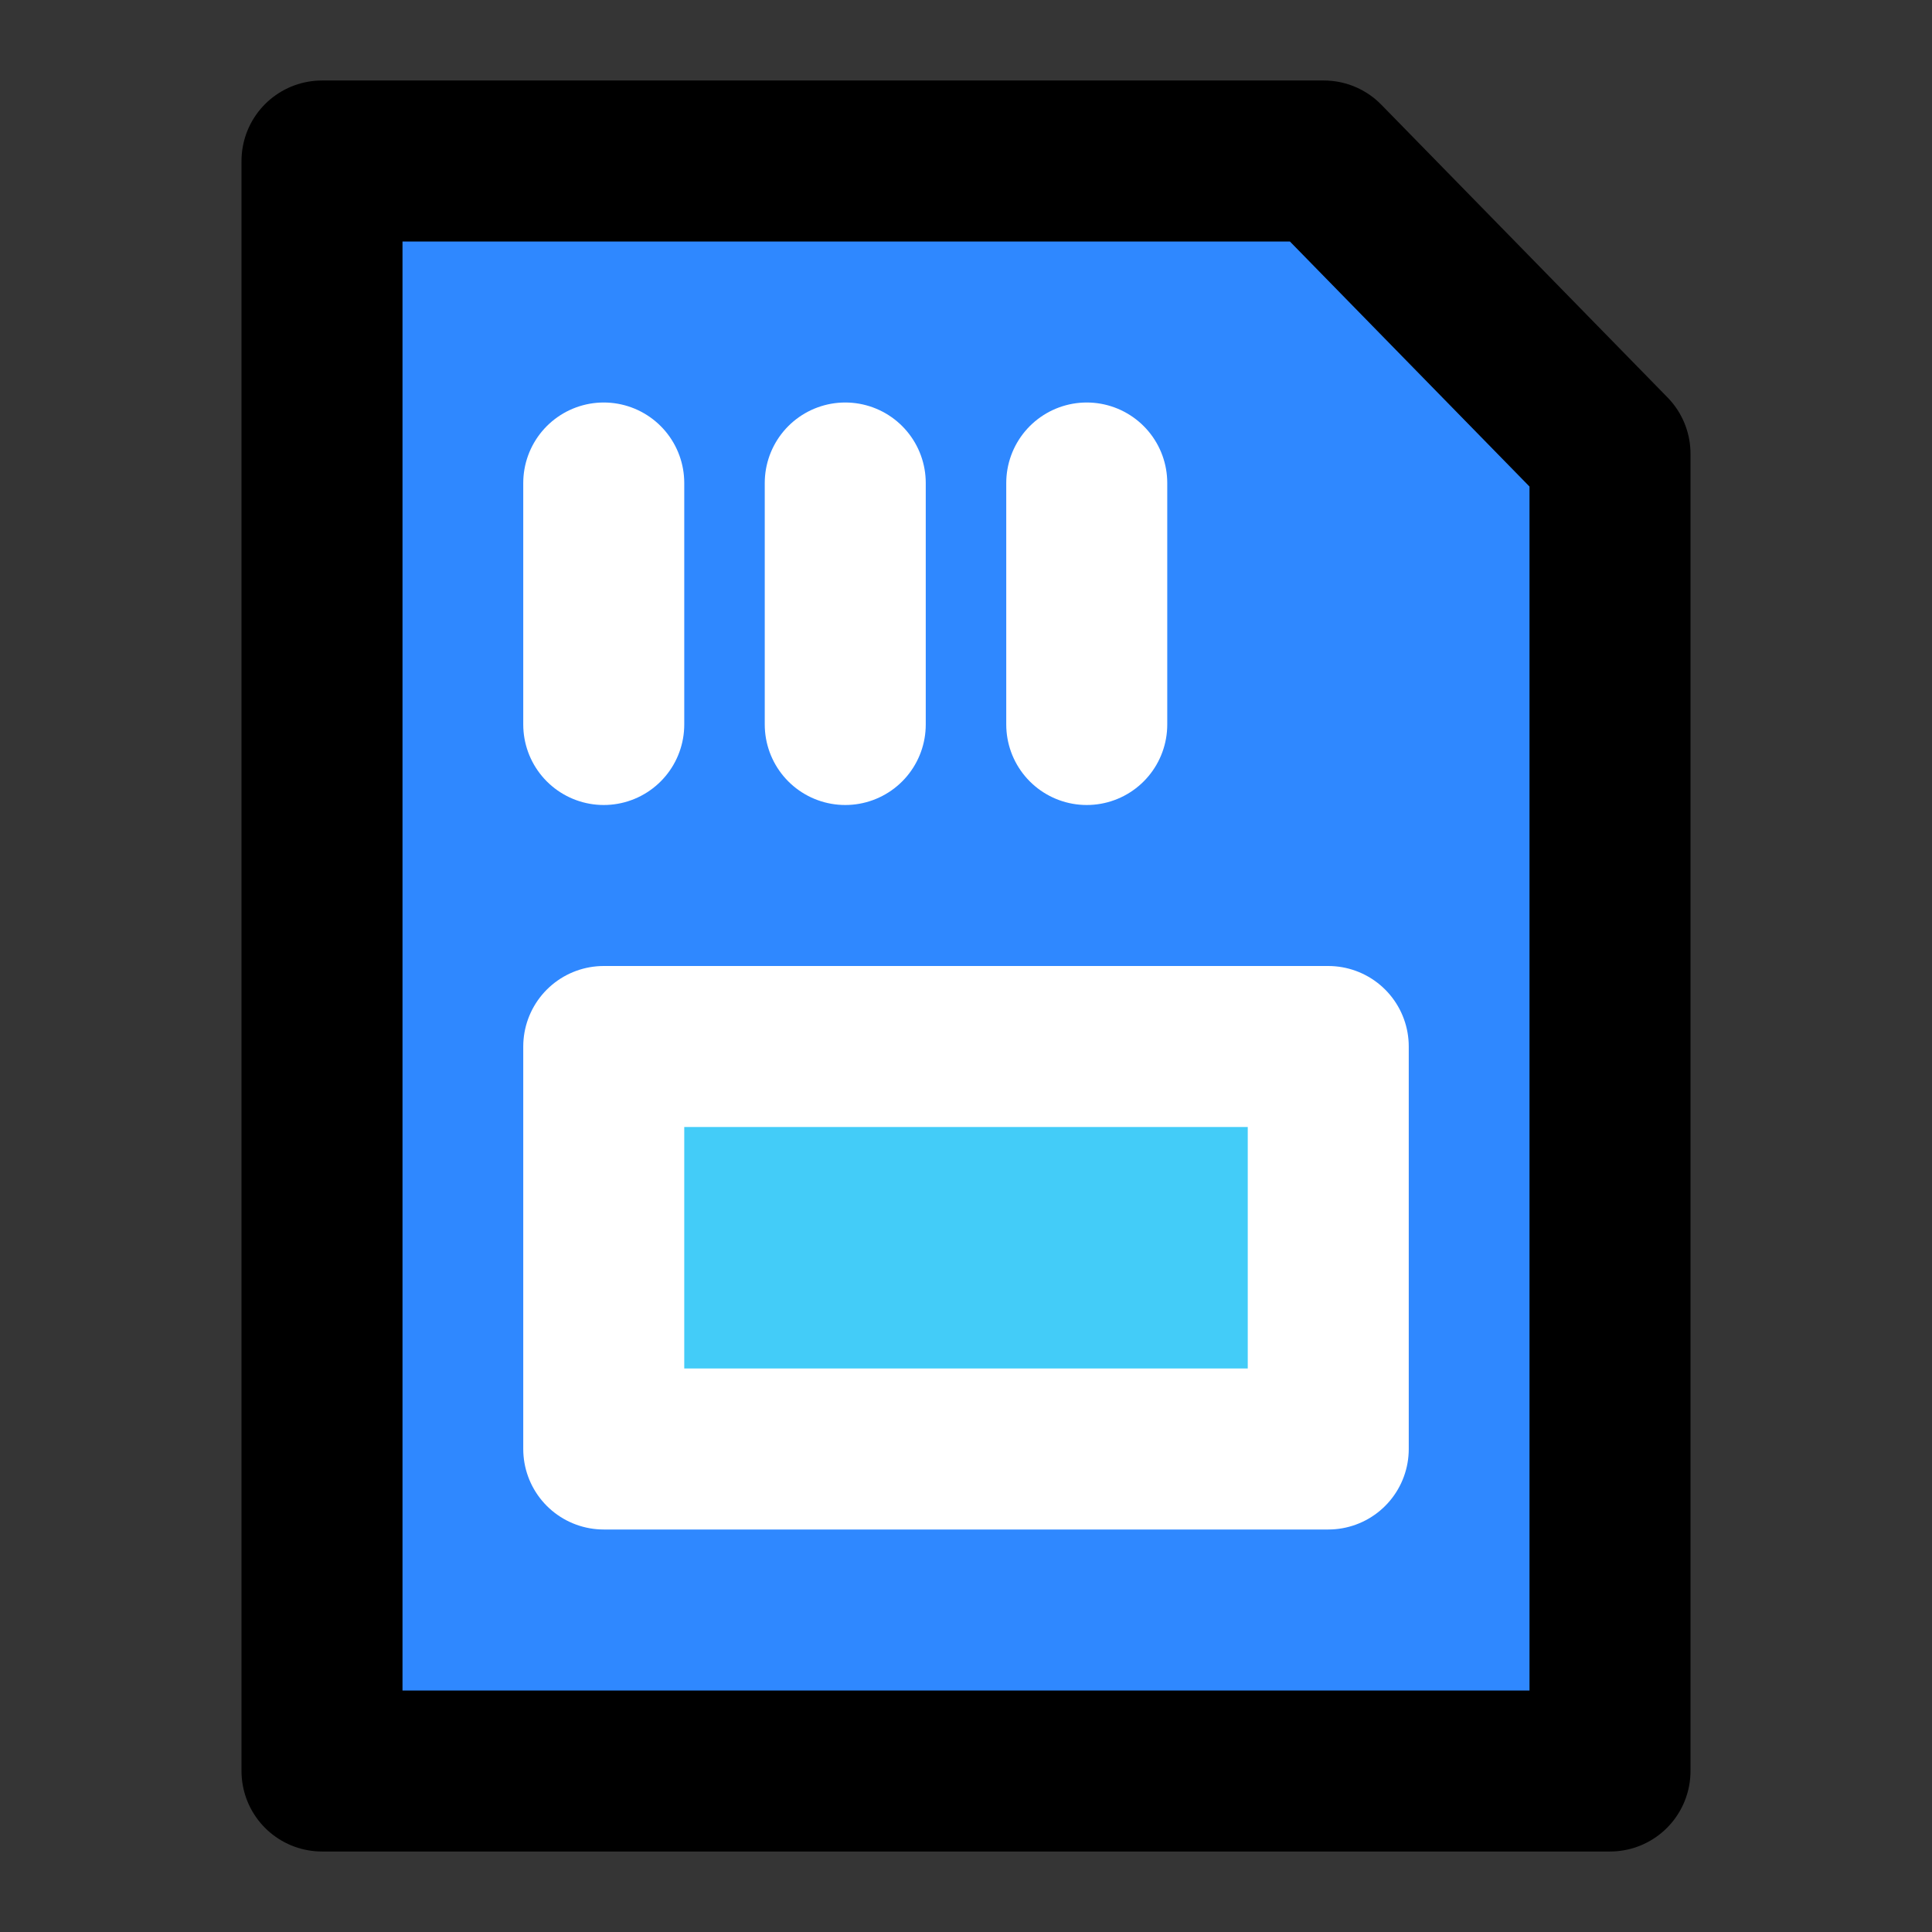 <?xml version="1.0" encoding="UTF-8"?>
<!-- Скачано с сайта svg4.ru / Downloaded from svg4.ru -->
<svg width="800px" height="800px" viewBox="0 0 48 48" version="1.1" xmlns="http://www.w3.org/2000/svg" xmlns:xlink="http://www.w3.org/1999/xlink">
    
    <rect x="0" y="0" width="48" height="48" fill="#333333" stroke="none"/>
    
    <title>SIM</title>
    <desc>Created with Sketch.</desc>
    <g id="SIM" stroke="none" stroke-width="1" fill="none" fill-rule="evenodd" stroke-linejoin="round">
        <rect width="48" height="48" fill="white" fill-opacity="0.01"/>
        <g id="编组" transform="translate(8, 4)" stroke-width="4">
            <polygon id="Rectangle" stroke="#000000" fill="#2F88FF" fill-rule="nonzero" points="0 0 24.889 0 32 7.273 32 40 0 40">
</polygon>
            <rect id="Rectangle-2" stroke="#FFFFFF" fill="#43CCF8" fill-rule="nonzero" x="7" y="22" width="18" height="10">
</rect>
            <path d="M7,8 L7,14" id="Path-345" stroke="#FFFFFF" stroke-linecap="round">
</path>
            <path d="M13,8 L13,14" id="Path-345备份" stroke="#FFFFFF" stroke-linecap="round">
</path>
            <path d="M19,8 L19,14" id="Path-345备份-2" stroke="#FFFFFF" stroke-linecap="round">
</path>
        </g>
    </g>
</svg>